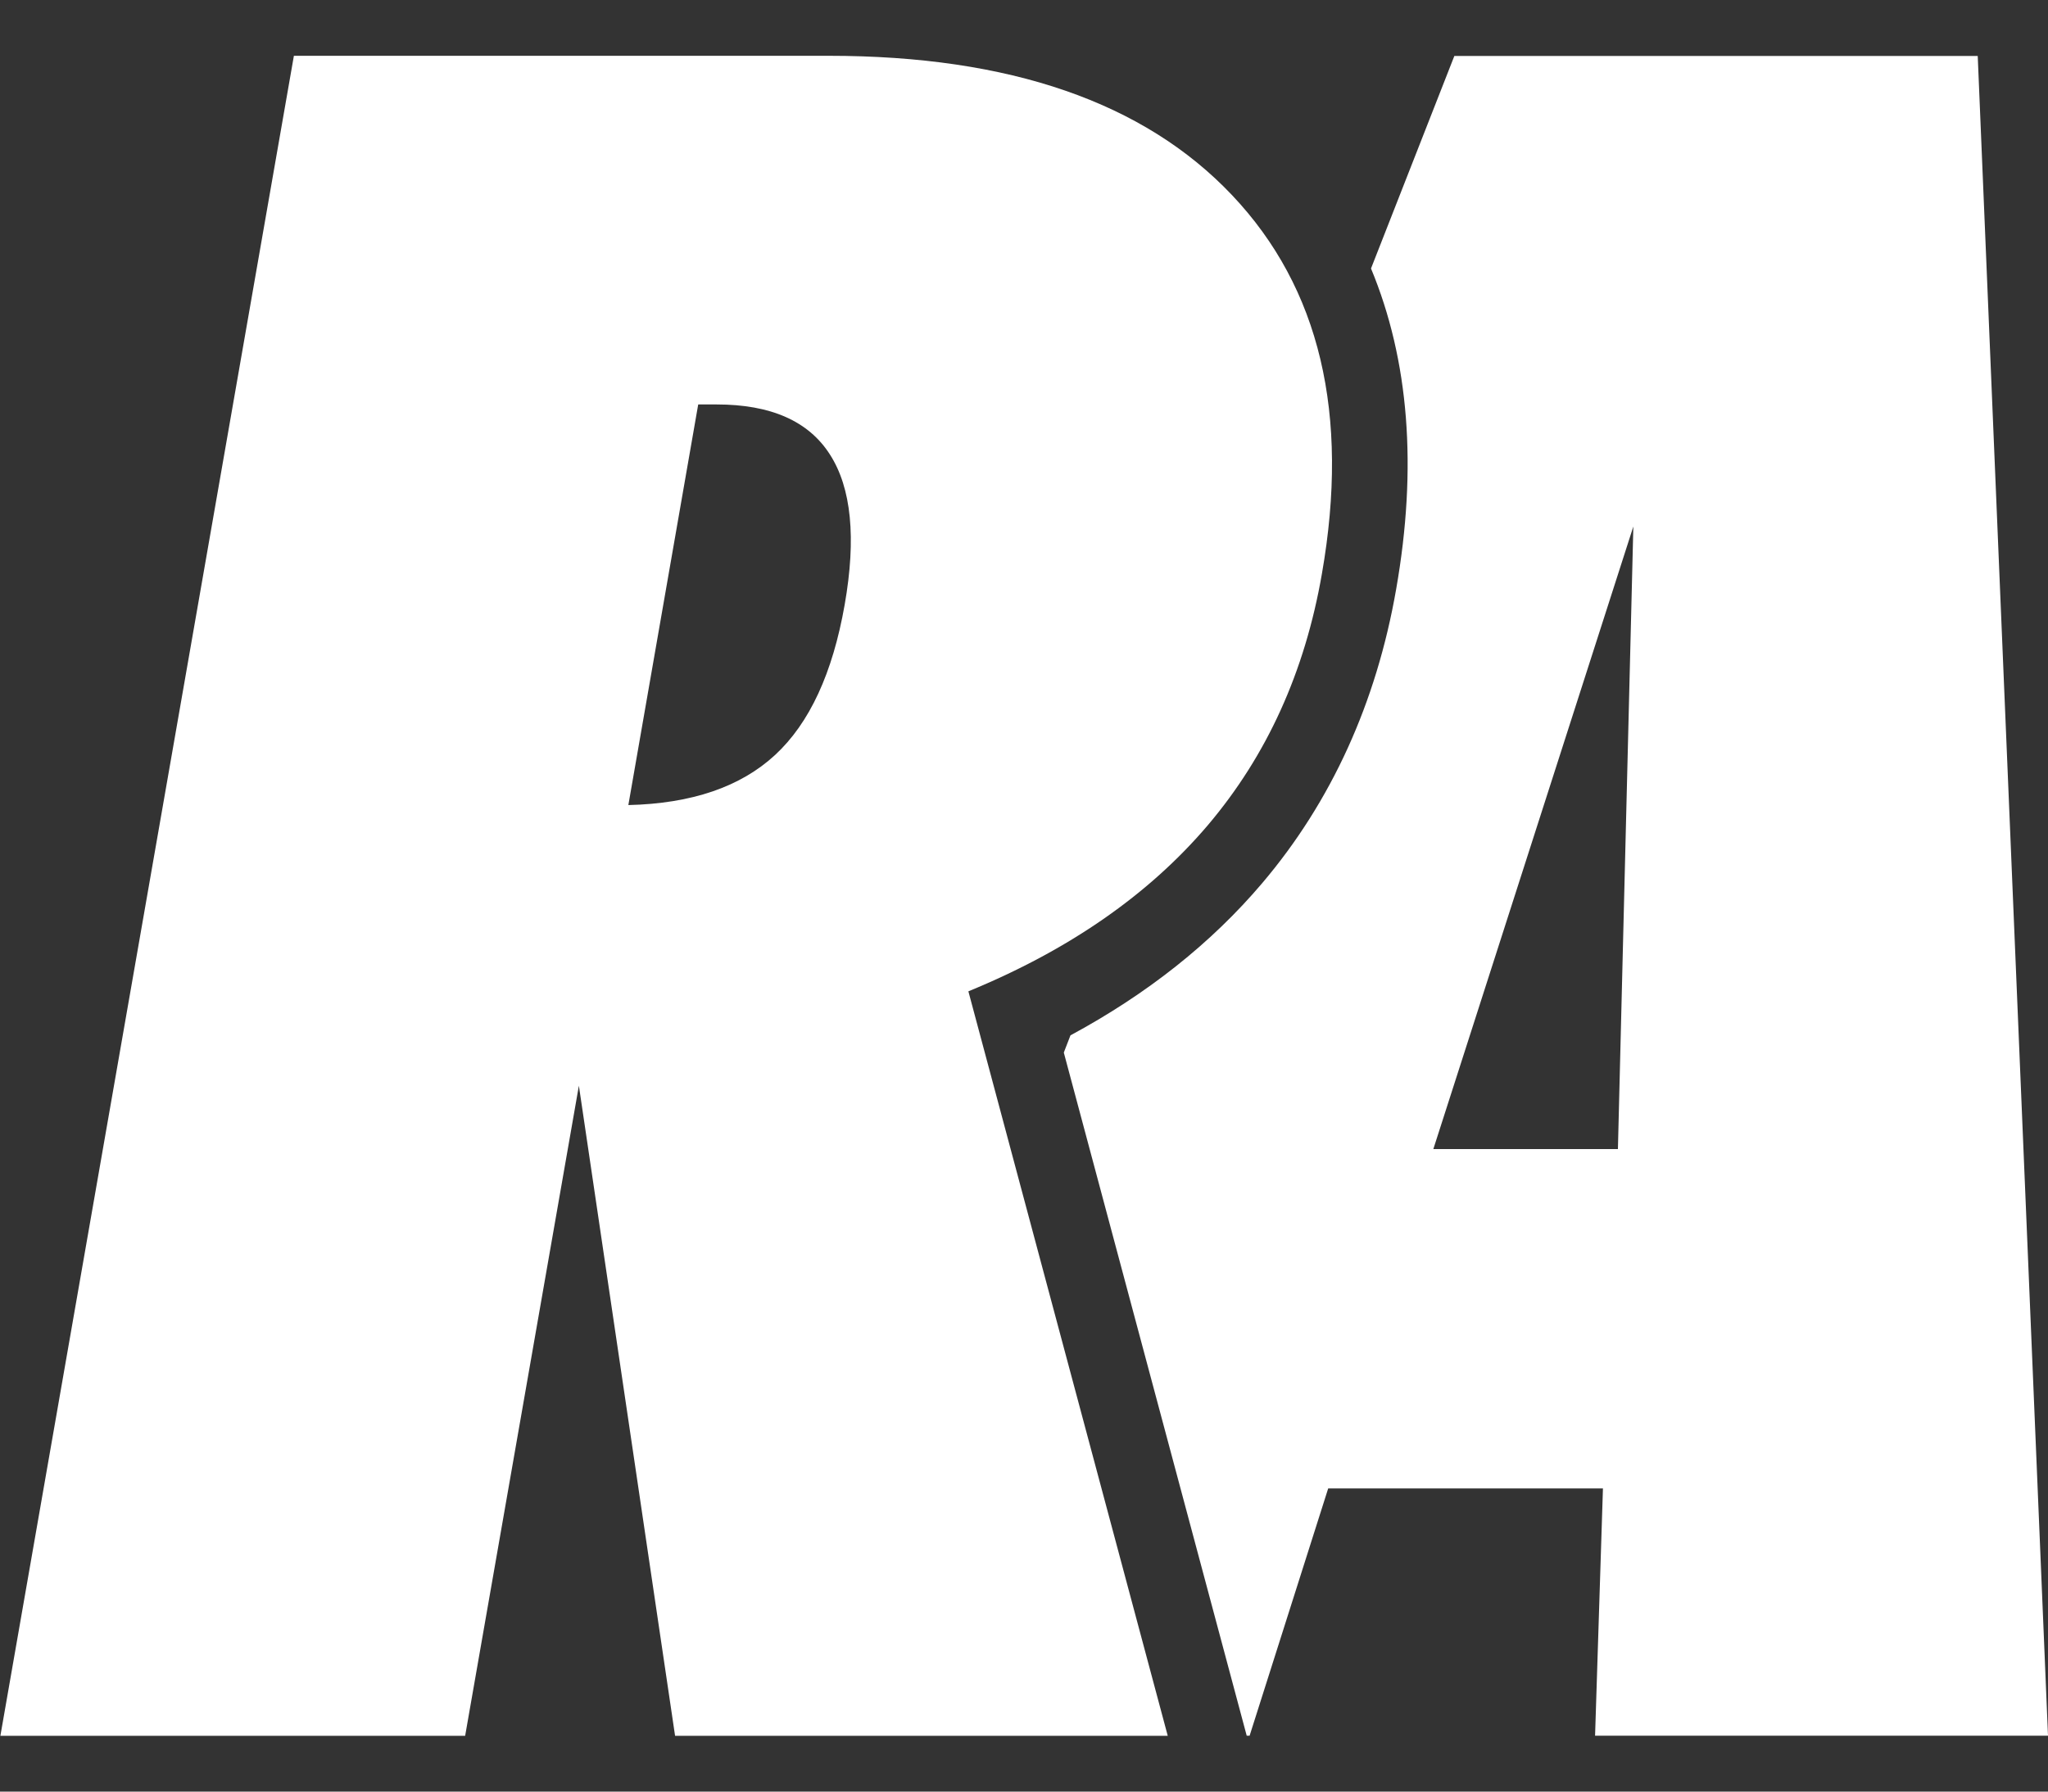 <svg width="32" height="28" viewBox="0 0 32 28" fill="none" xmlns="http://www.w3.org/2000/svg">
<rect x="0" y="0" width="32" height="28" fill="#333333" stroke="none"/>
<path d="M32 27.127L30.902 0.875H22.724L21.422 4.196C22.016 5.625 22.149 7.304 21.815 9.208C21.506 10.982 20.802 12.529 19.723 13.801C18.928 14.739 17.924 15.535 16.726 16.181L16.622 16.45L19.48 27.127H19.525L20.753 23.262H25.046L24.923 27.127H31.997H32ZM22.396 17.958L25.521 8.228L25.28 17.958H22.396Z" fill="white"/>
<path d="M0.006 27.128L4.592 0.872H12.949C15.774 0.872 17.875 1.597 19.25 3.049C20.623 4.498 21.091 6.472 20.655 8.966C20.389 10.501 19.795 11.808 18.872 12.897C17.953 13.978 16.706 14.847 15.131 15.493L18.246 27.128H10.548L9.045 16.968L7.268 27.128H0H0.006ZM10.909 6.324L9.818 12.582C10.809 12.559 11.572 12.297 12.111 11.799C12.65 11.3 13.01 10.52 13.198 9.451C13.381 8.409 13.303 7.625 12.968 7.104C12.634 6.58 12.042 6.321 11.198 6.321H10.912L10.909 6.324Z" fill="white"/>
</svg>

